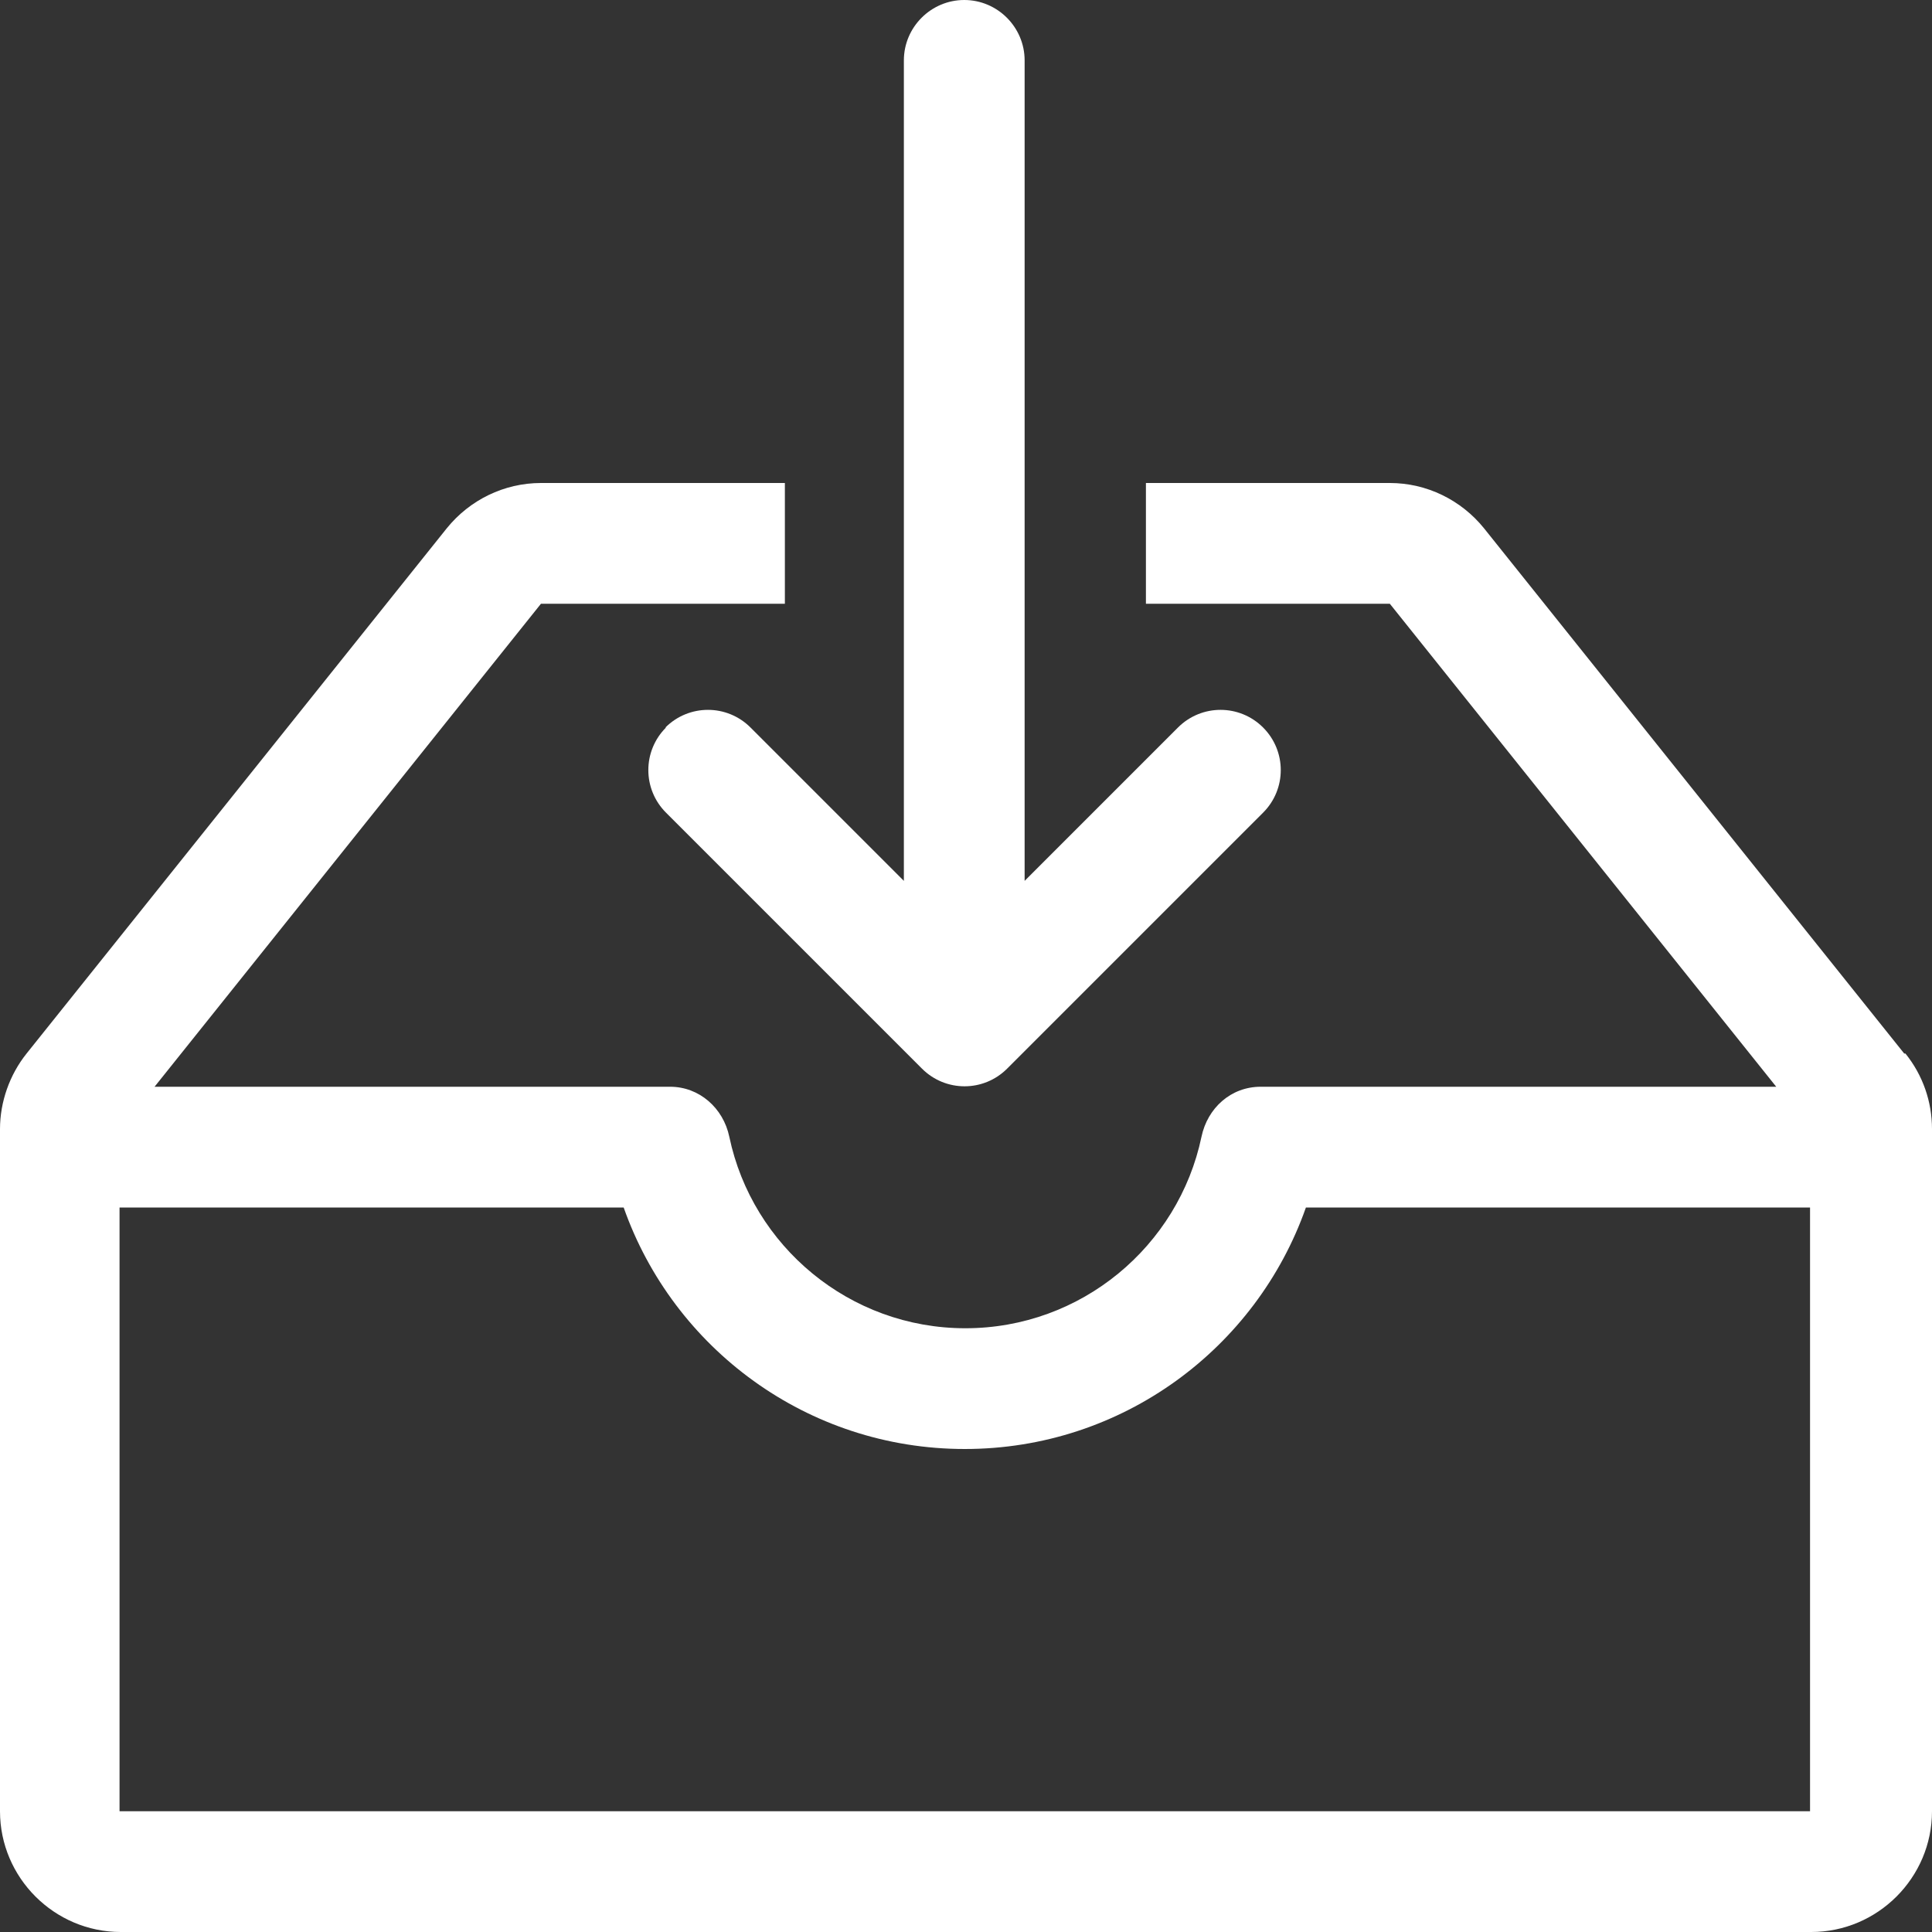 <svg width="32" height="32" viewBox="0 0 32 32" fill="none" xmlns="http://www.w3.org/2000/svg">
<rect x="0" y="0" width="32" height="32" fill="#333333" stroke="none"/>
<path d="M31.54 17.45L24.58 8.75C24.2 8.28 23.63 8 23.02 8H18.98V10H23.02L29.42 18H20.88C20.39 18 20 18.35 19.9 18.83C19.52 20.64 17.91 22 15.99 22C14.07 22 12.46 20.64 12.08 18.83C11.98 18.35 11.58 18 11.1 18H2.56L8.96 10H13V8H8.96C8.35 8 7.78 8.28 7.4 8.75L0.44 17.45C0.16 17.8 0 18.25 0 18.7V30C0 31.1 0.9 32 2 32H30C31.1 32 32 31.1 32 30V18.7C32 18.25 31.85 17.81 31.56 17.45H31.54ZM1.98 30V20H10.33C11.15 22.33 13.37 24 15.98 24C18.59 24 20.81 22.33 21.63 20H29.98V30H1.98Z" fill="white"/>
<path d="M11.031 12.05C10.641 12.44 10.641 13.07 11.031 13.46L15.271 17.7C15.661 18.09 16.291 18.09 16.681 17.7L20.921 13.46C21.311 13.07 21.311 12.44 20.921 12.05C20.531 11.66 19.901 11.66 19.511 12.05L16.971 14.59V1C16.971 0.45 16.521 0 15.971 0C15.421 0 14.971 0.45 14.971 1V14.59L12.431 12.05C12.041 11.66 11.411 11.66 11.021 12.05H11.031Z" fill="white"/>
</svg>
